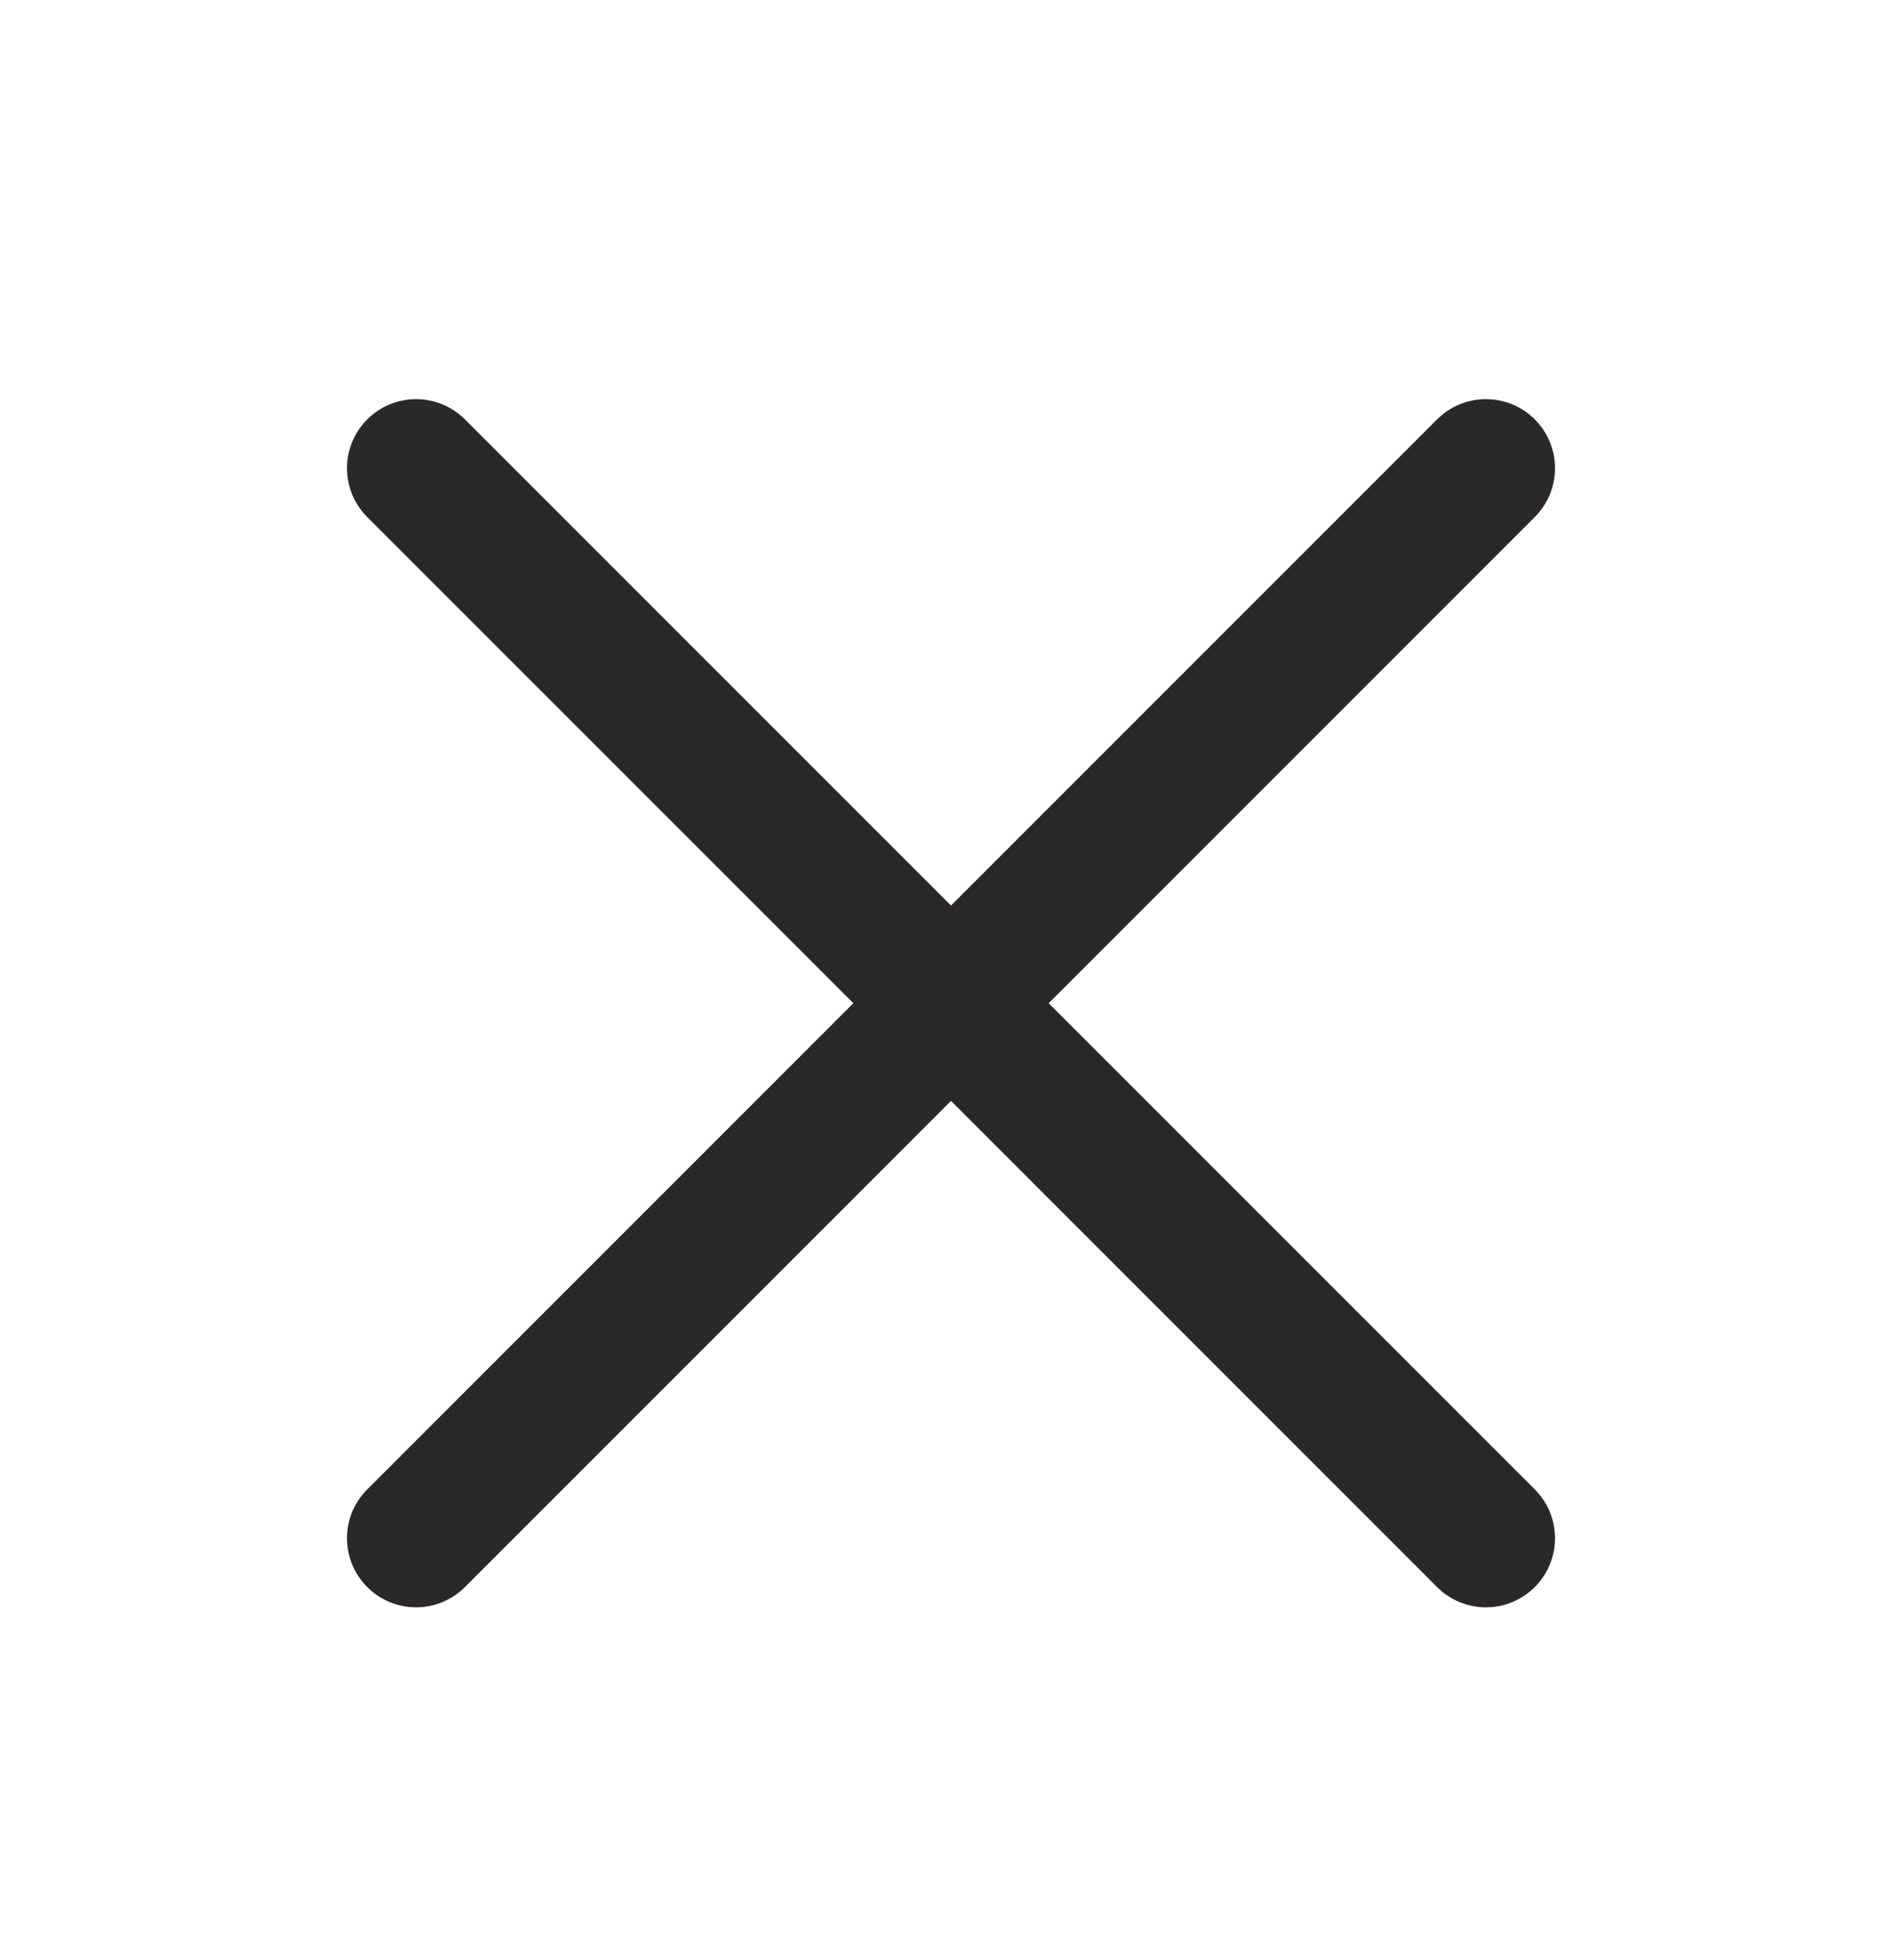 <svg width="33" height="34" viewBox="0 0 33 34" fill="none" xmlns="http://www.w3.org/2000/svg">
<path d="M25.781 8.123L7.219 26.686" stroke="#2A2828" stroke-width="2.397" stroke-linecap="round" stroke-linejoin="round"/>
<path d="M25.781 26.686L7.219 8.123" stroke="#2A2828" stroke-width="2.397" stroke-linecap="round" stroke-linejoin="round"/>
</svg>
